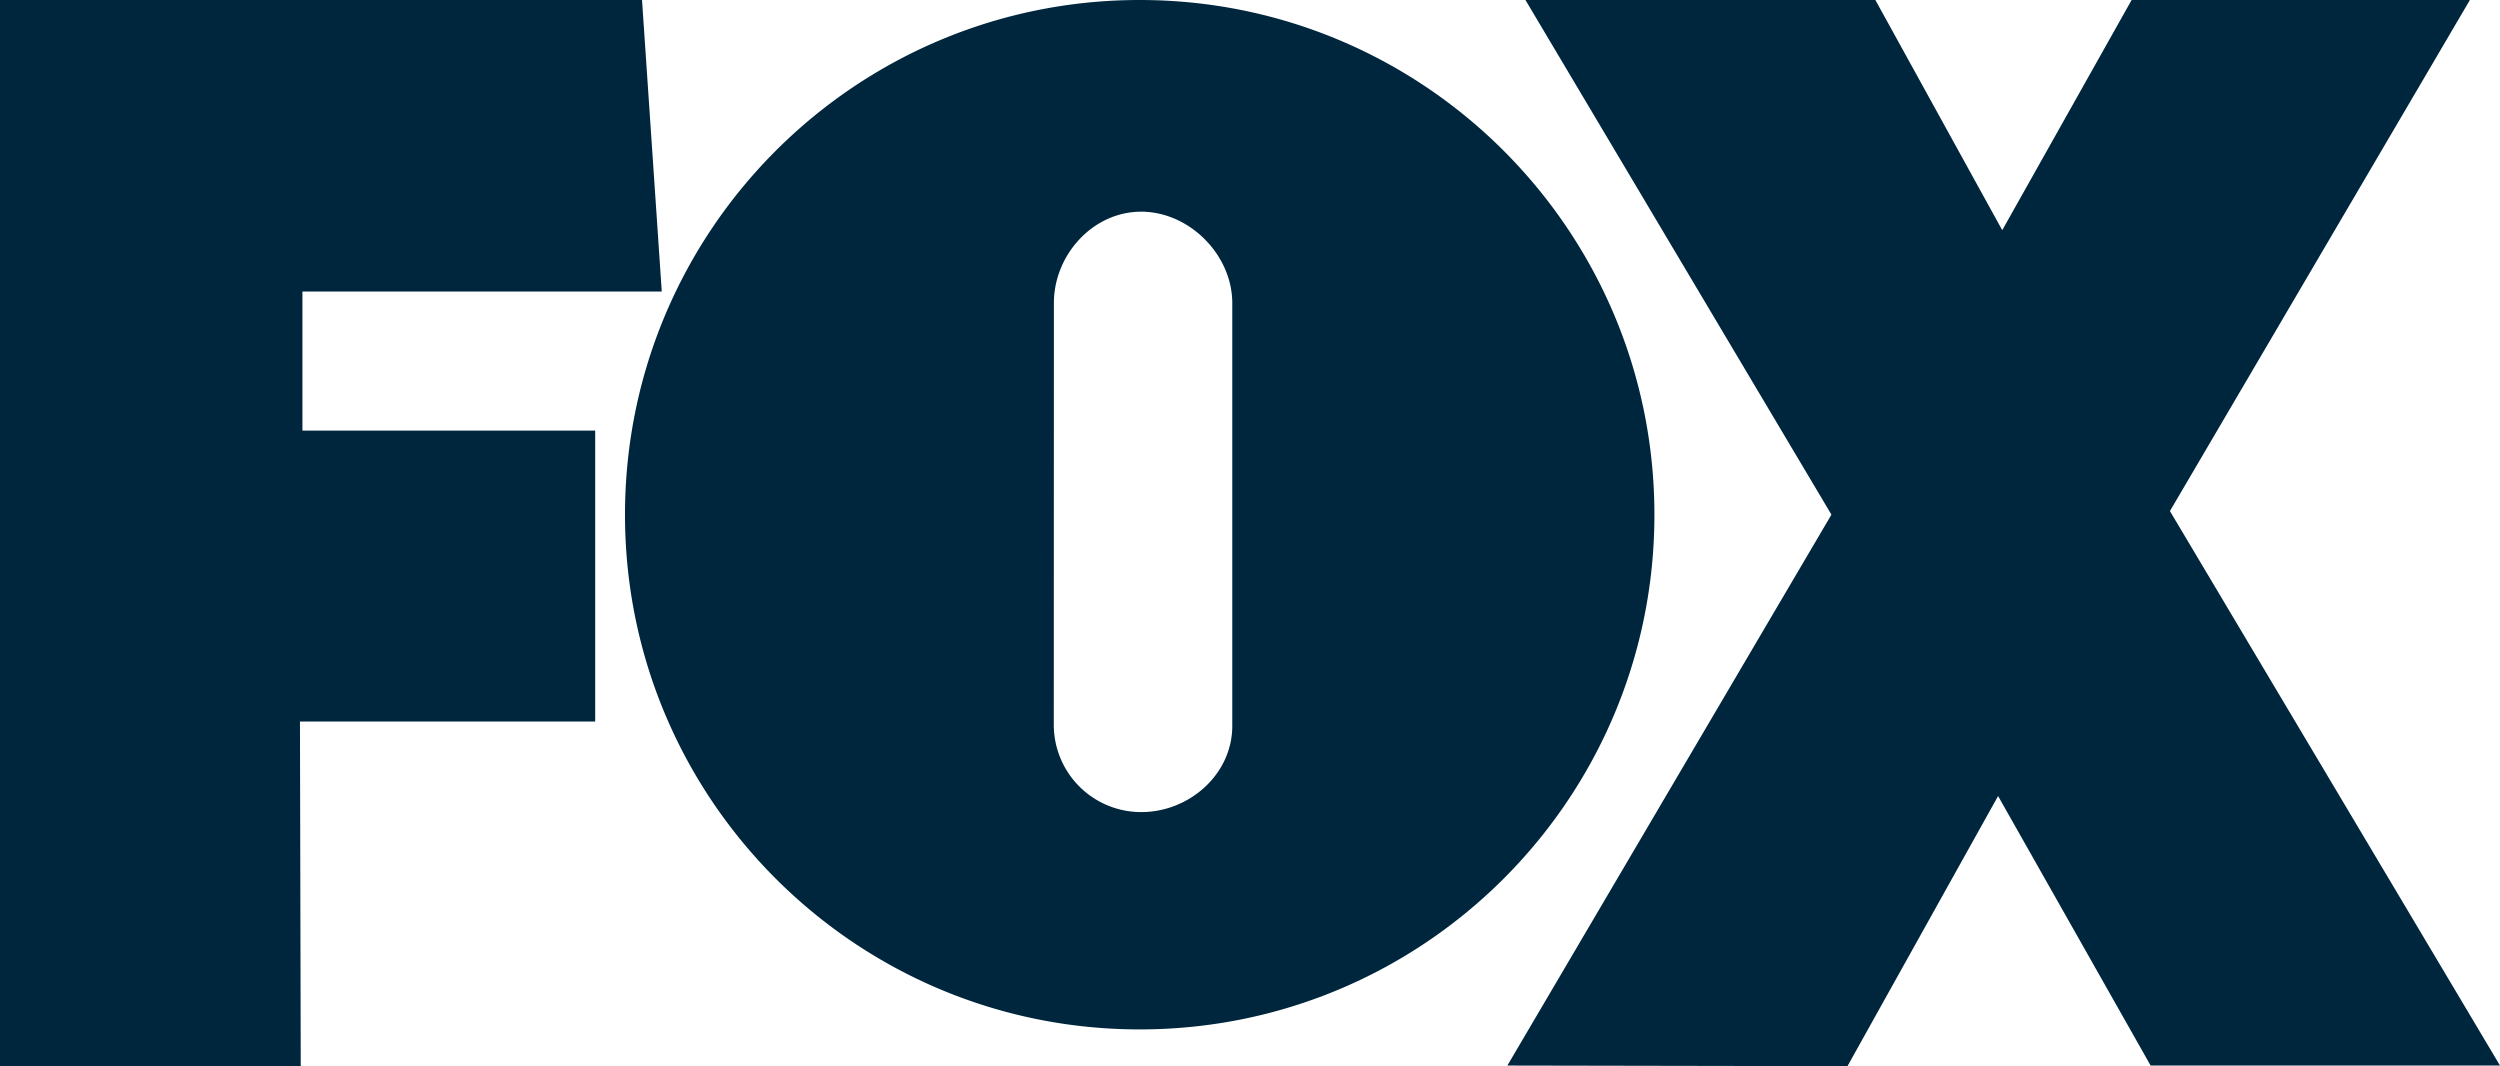 <svg aria-hidden="true" tabindex="-1" xmlns="http://www.w3.org/2000/svg" viewBox="0 0 68 29"><g fill="#00263E" fill-rule="evenodd"><path d="M0 0v29h8.18l-.021-9.375h8.03v-7.912H8.226V7.929H18L17.463 0zM57.98 0l-3.519 6.261L51.01 0h-9.518l8.323 13.998L41 28.983l9.251.017 4.097-7.348 4.149 7.331H68l-8.978-15.082L67.181 0z"></path><path d="M31.04 22.089a2.376 2.376 0 0 1-2.377-2.376l.003-11.47c0-1.311 1.061-2.485 2.374-2.485 1.311 0 2.478 1.174 2.478 2.486v11.502c0 1.313-1.167 2.343-2.479 2.343M31 0c-7.732 0-14 6.268-14 14s6.268 14 14 14 14-6.268 14-14S38.733 0 31 0"></path></g></svg>